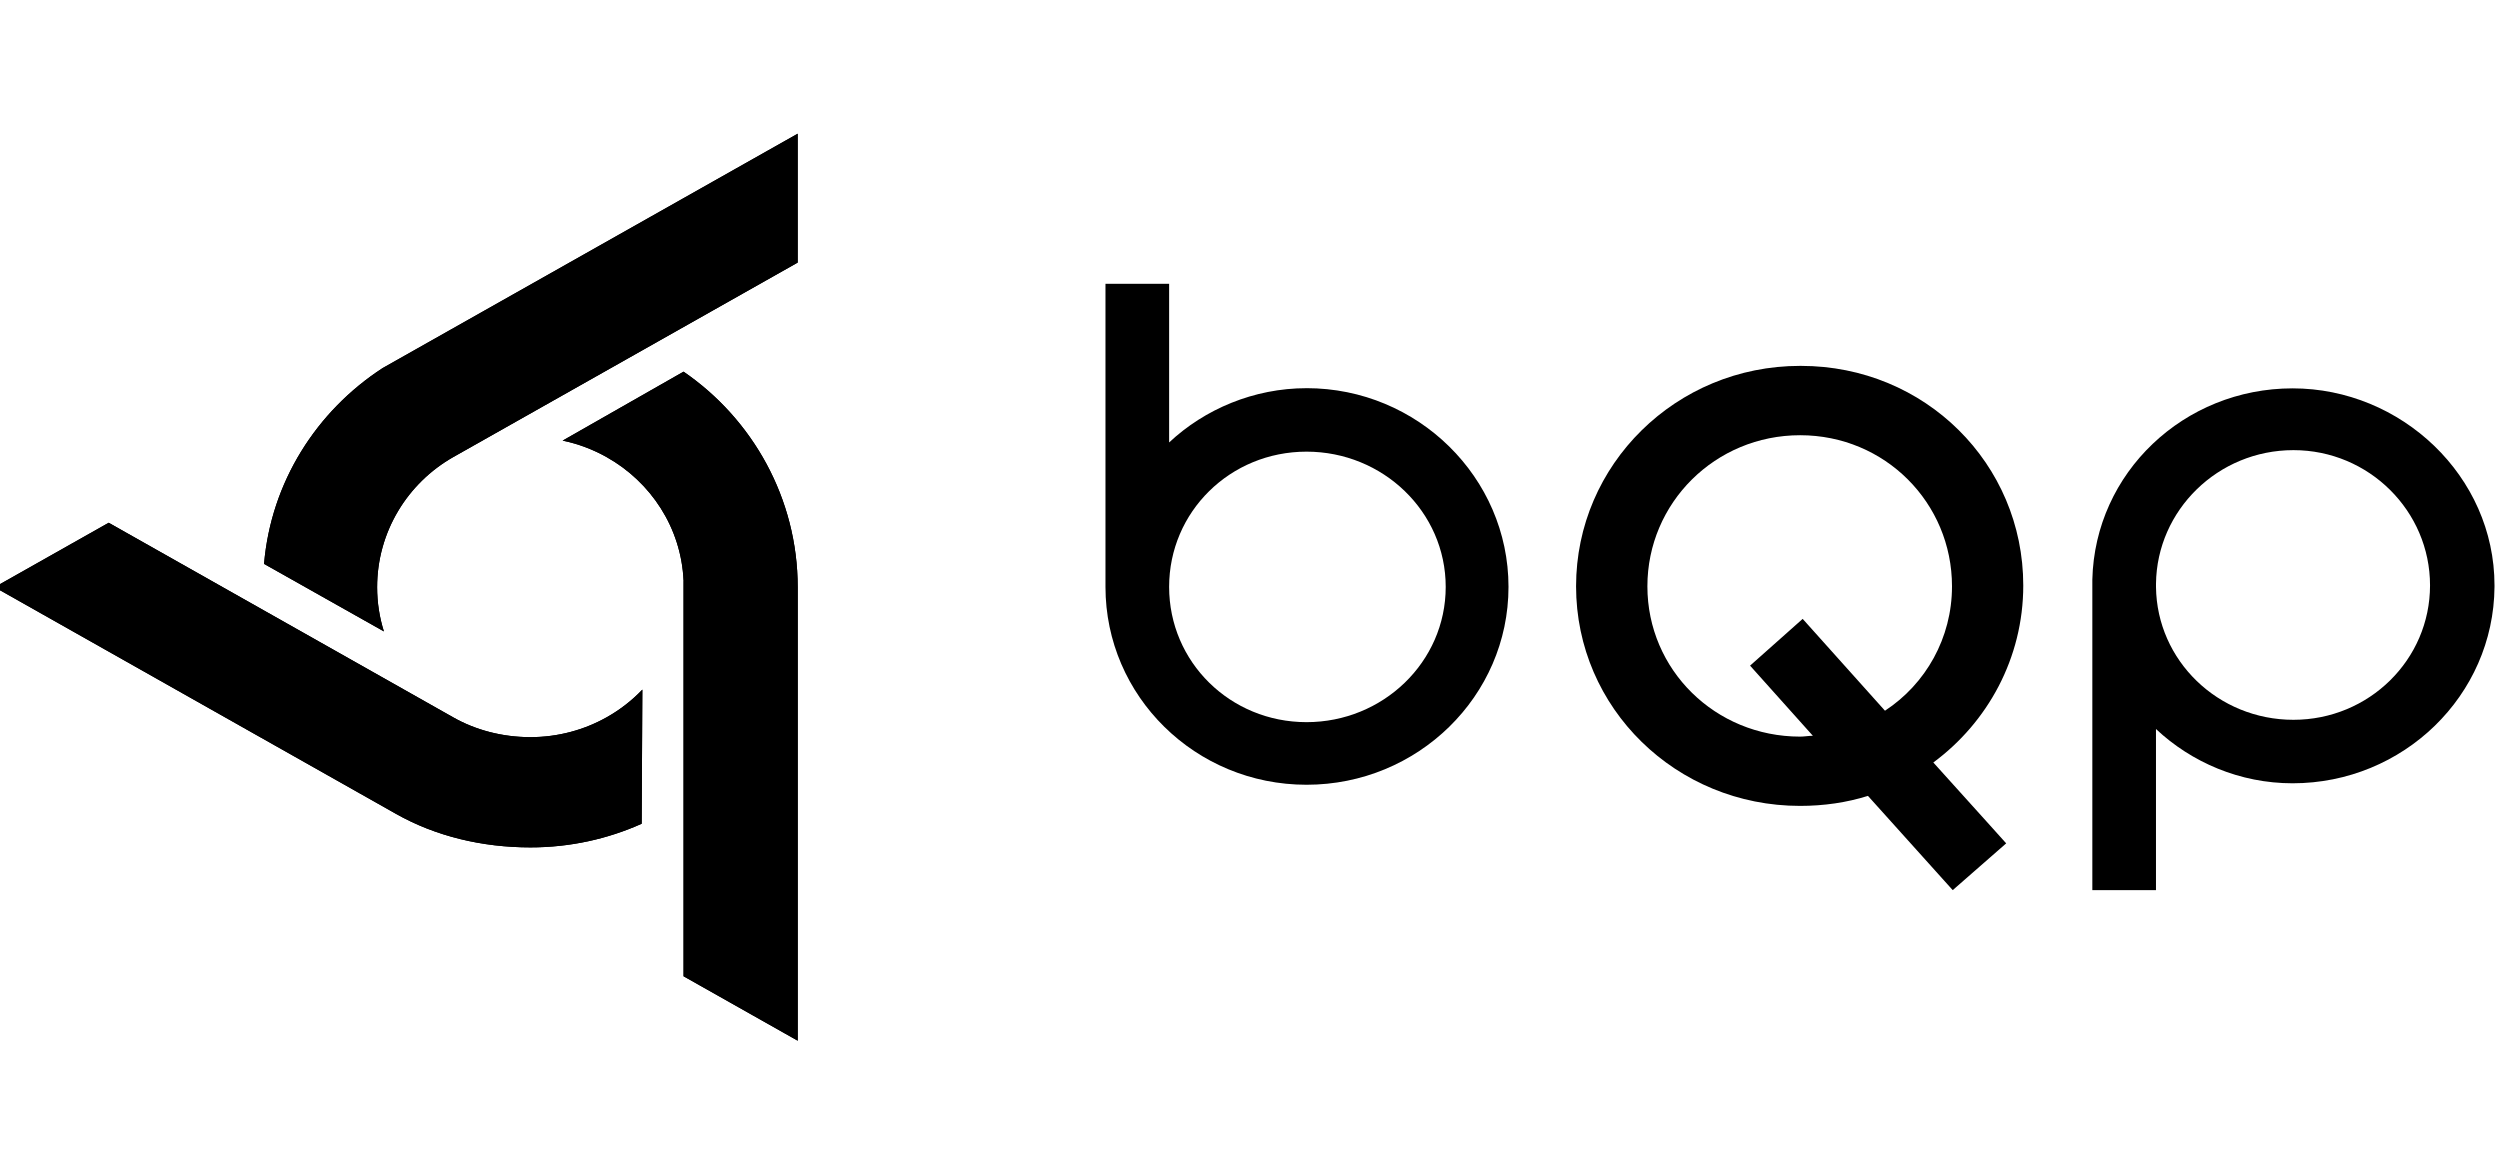 <svg width="215" height="101" viewBox="0 0 215 101" fill="none" xmlns="http://www.w3.org/2000/svg">
<g clip-path="url(#clip0_1828_158)">
<path fill-rule="evenodd" clip-rule="evenodd" d="M154.884 31.466C165.537 31.466 174.001 39.867 174.001 50.351C174.001 56.598 170.935 62.126 166.266 65.574L170.862 70.671L172.532 72.529L167.934 76.551L160.644 68.446C158.82 69.02 156.85 69.307 154.806 69.307C144.152 69.307 135.542 60.907 135.542 50.422C135.542 39.938 144.152 31.466 154.806 31.466H154.884ZM167.872 50.422C167.872 54.875 165.611 58.823 162.108 61.122L155.03 53.223L150.506 57.245L155.906 63.277C155.541 63.277 155.177 63.349 154.811 63.349C147.513 63.349 141.676 57.604 141.676 50.425C141.676 43.246 147.513 37.429 154.811 37.429C162.108 37.429 167.872 43.246 167.872 50.425V50.422Z" fill="black"/>
<path d="M112.364 33.382C121.923 33.382 129.731 41.065 129.731 50.471C129.731 59.878 121.923 67.489 112.364 67.489C102.806 67.489 95.071 59.878 95.071 50.471V24.408H100.545V38.051C103.61 35.179 107.842 33.384 112.364 33.384V33.382ZM112.364 62.105C118.93 62.105 124.331 56.936 124.331 50.474C124.331 44.011 118.93 38.842 112.364 38.842C105.798 38.842 100.545 44.011 100.545 50.474C100.545 56.936 105.798 62.105 112.364 62.105Z" fill="black"/>
<path d="M185.414 62.693V76.552H179.941V49.841C180.161 40.65 187.822 33.399 197.161 33.399C206.499 33.399 214.527 40.939 214.527 50.345V50.473C214.456 59.821 206.675 67.363 197.161 67.363C192.636 67.363 188.477 65.568 185.414 62.696V62.693ZM197.236 38.712C190.741 38.712 185.487 43.881 185.416 50.199V50.486C185.49 56.805 190.743 61.903 197.236 61.903C203.729 61.903 208.983 56.733 208.983 50.343C208.983 43.952 203.729 38.712 197.236 38.712Z" fill="black"/>
<path fill-rule="evenodd" clip-rule="evenodd" d="M68.601 22.58V11.498L32.908 31.653C27.217 35.352 23.309 41.462 22.708 48.494L33.016 54.302C32.638 53.101 32.434 51.821 32.434 50.499C32.434 45.74 35.05 41.545 38.973 39.312L68.603 22.58H68.601Z" fill="black"/>
<path fill-rule="evenodd" clip-rule="evenodd" d="M68.601 22.58V11.498L32.908 31.653C27.217 35.352 23.309 41.462 22.708 48.494L33.016 54.302C32.638 53.101 32.434 51.821 32.434 50.499C32.434 45.74 35.05 41.545 38.973 39.312L68.603 22.58H68.601Z" fill="black"/>
<path fill-rule="evenodd" clip-rule="evenodd" d="M9.346 44.957L-0.467 50.498L34.064 69.997C37.441 71.904 41.433 72.876 45.614 72.876C49.03 72.876 52.269 72.148 55.184 70.841L55.243 59.306C54.35 60.241 53.319 61.043 52.178 61.684C50.244 62.771 48.003 63.394 45.614 63.394C43.224 63.394 40.917 62.795 38.97 61.688L9.346 44.957Z" fill="black"/>
<path fill-rule="evenodd" clip-rule="evenodd" d="M9.346 44.957L-0.467 50.498L34.064 69.997C37.441 71.904 41.433 72.876 45.614 72.876C49.03 72.876 52.269 72.148 55.184 70.841L55.243 59.306C54.35 60.241 53.319 61.043 52.178 61.684C50.244 62.771 48.003 63.394 45.614 63.394C43.224 63.394 40.917 62.795 38.97 61.688L9.346 44.957Z" fill="black"/>
<path fill-rule="evenodd" clip-rule="evenodd" d="M68.603 50.5C68.603 50.478 68.603 50.522 68.603 50.5C68.603 42.875 64.721 36.028 58.785 31.963L48.386 37.892C49.74 38.174 51.016 38.66 52.18 39.317C55.976 41.452 58.584 45.385 58.785 49.929C58.785 49.736 58.794 50.119 58.785 49.929V83.958L68.603 89.501V50.5Z" fill="black"/>
<path fill-rule="evenodd" clip-rule="evenodd" d="M68.603 50.5C68.603 50.478 68.603 50.522 68.603 50.5C68.603 42.875 64.721 36.028 58.785 31.963L48.386 37.892C49.74 38.174 51.016 38.66 52.18 39.317C55.976 41.452 58.584 45.385 58.785 49.929C58.785 49.736 58.794 50.119 58.785 49.929V83.958L68.603 89.501V50.5Z" fill="black"/>
</g>
<defs>
<clipPath id="clip0_1828_158">
<rect width="215" height="100" fill="white" transform="translate(0 0.5)"/>
</clipPath>
</defs>
</svg>
